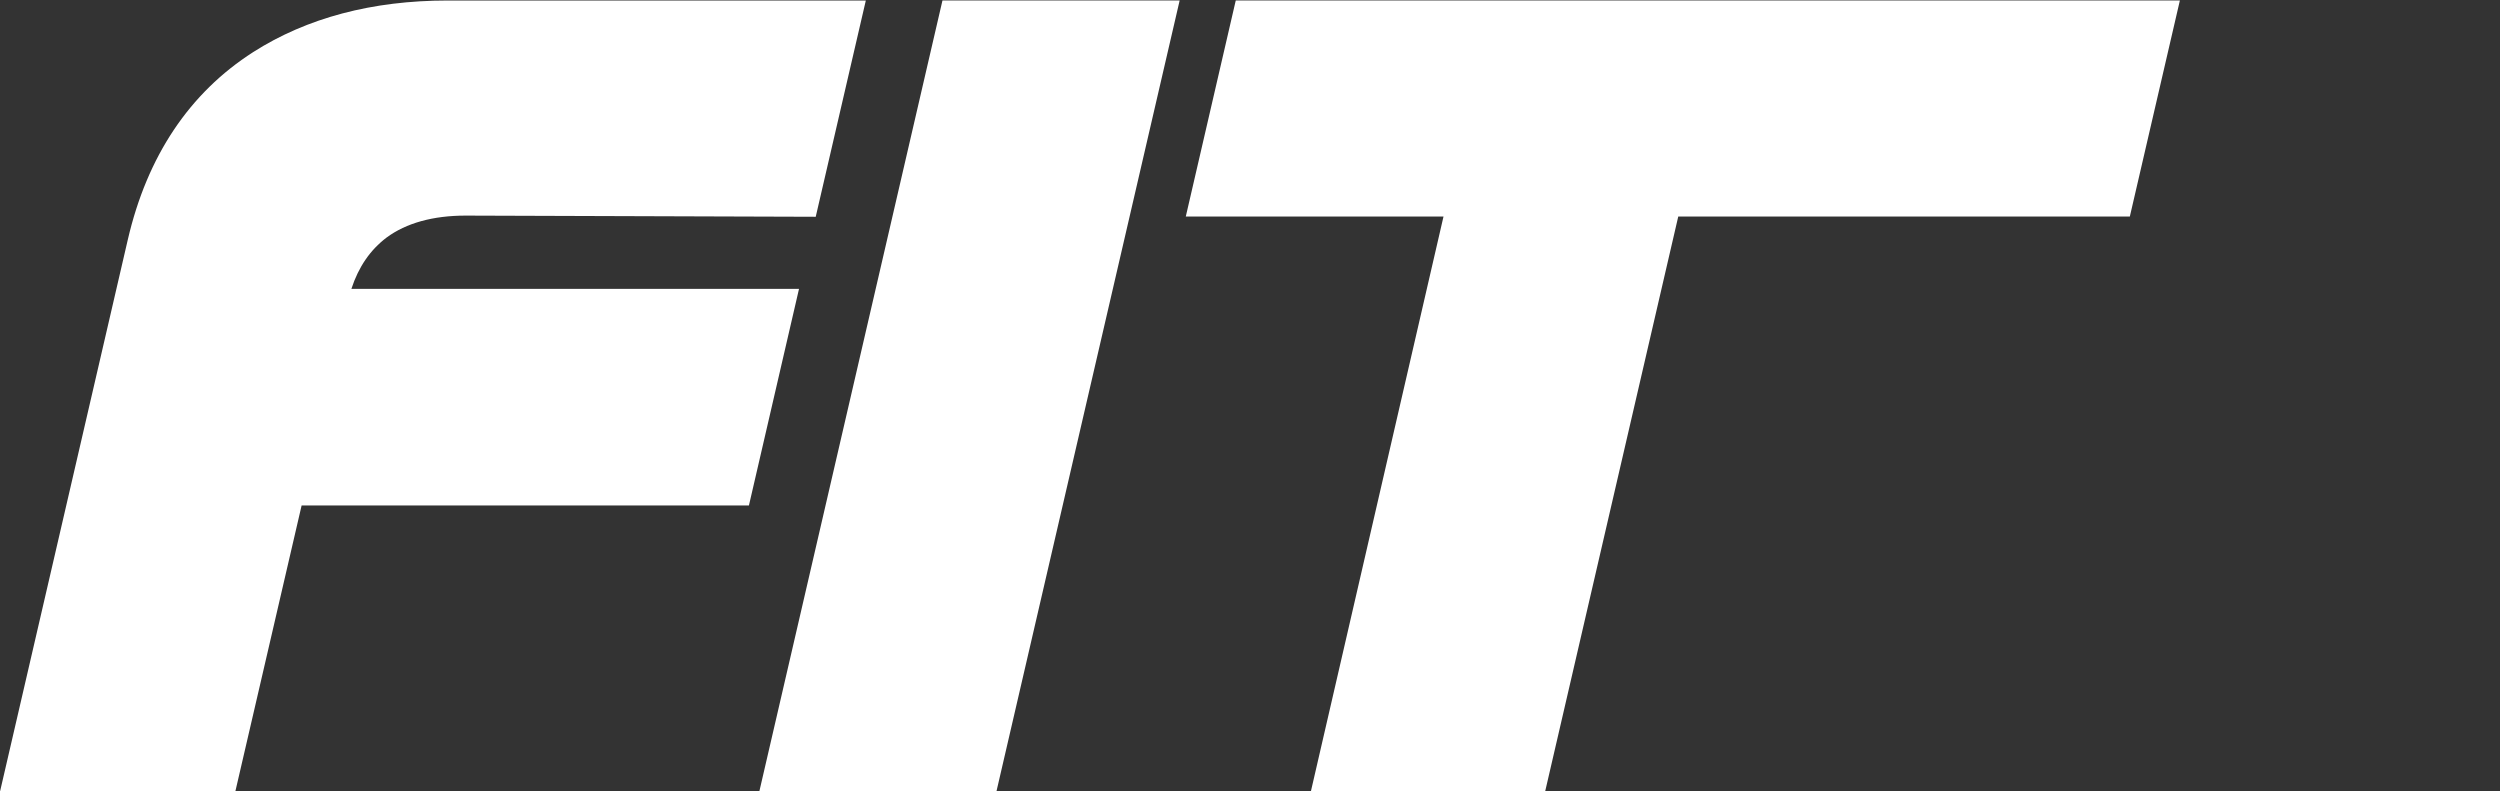 <?xml version="1.0" encoding="utf-8"?>
<!-- Generator: Adobe Illustrator 14.0.0, SVG Export Plug-In . SVG Version: 6.00 Build 43363)  -->
<!DOCTYPE svg PUBLIC "-//W3C//DTD SVG 1.1//EN" "http://www.w3.org/Graphics/SVG/1.1/DTD/svg11.dtd">
<svg version="1.1" id="レイヤー_1" xmlns="http://www.w3.org/2000/svg" xmlns:xlink="http://www.w3.org/1999/xlink" x="0px"
	 y="0px" width="79px" height="25px" viewBox="0 0 79 25" enable-background="new 0 0 79 25" xml:space="preserve">
<rect x="0" y="0" width="79" height="25" fill="#333333" stroke="none"/>
<g>
	<g>
		<path fill="#FFFFFF" d="M7.435,25.016H0L4.039,7.572c0.613-2.639,1.945-4.634,3.962-5.926c1.696-1.082,3.765-1.63,6.146-1.63
			h13.213L25.777,6.85L14.714,6.813c-1.03,0-1.876,0.234-2.5,0.695c-0.514,0.39-0.883,0.924-1.11,1.62h14.145l-1.583,6.845H9.531
			L7.435,25.016z"/>
	</g>
	<g>
		<polygon fill="#FFFFFF" points="31.486,25.016 23.993,25.016 29.782,0.015 37.277,0.015 		"/>
	</g>
	<g>
		<polygon fill="#FFFFFF" points="48.825,25.016 41.422,25.016 45.615,6.842 37.471,6.842 39.05,0.015 68.884,0.015 67.303,6.842 
			53.033,6.842 		"/>
	</g>
</g>
</svg>
